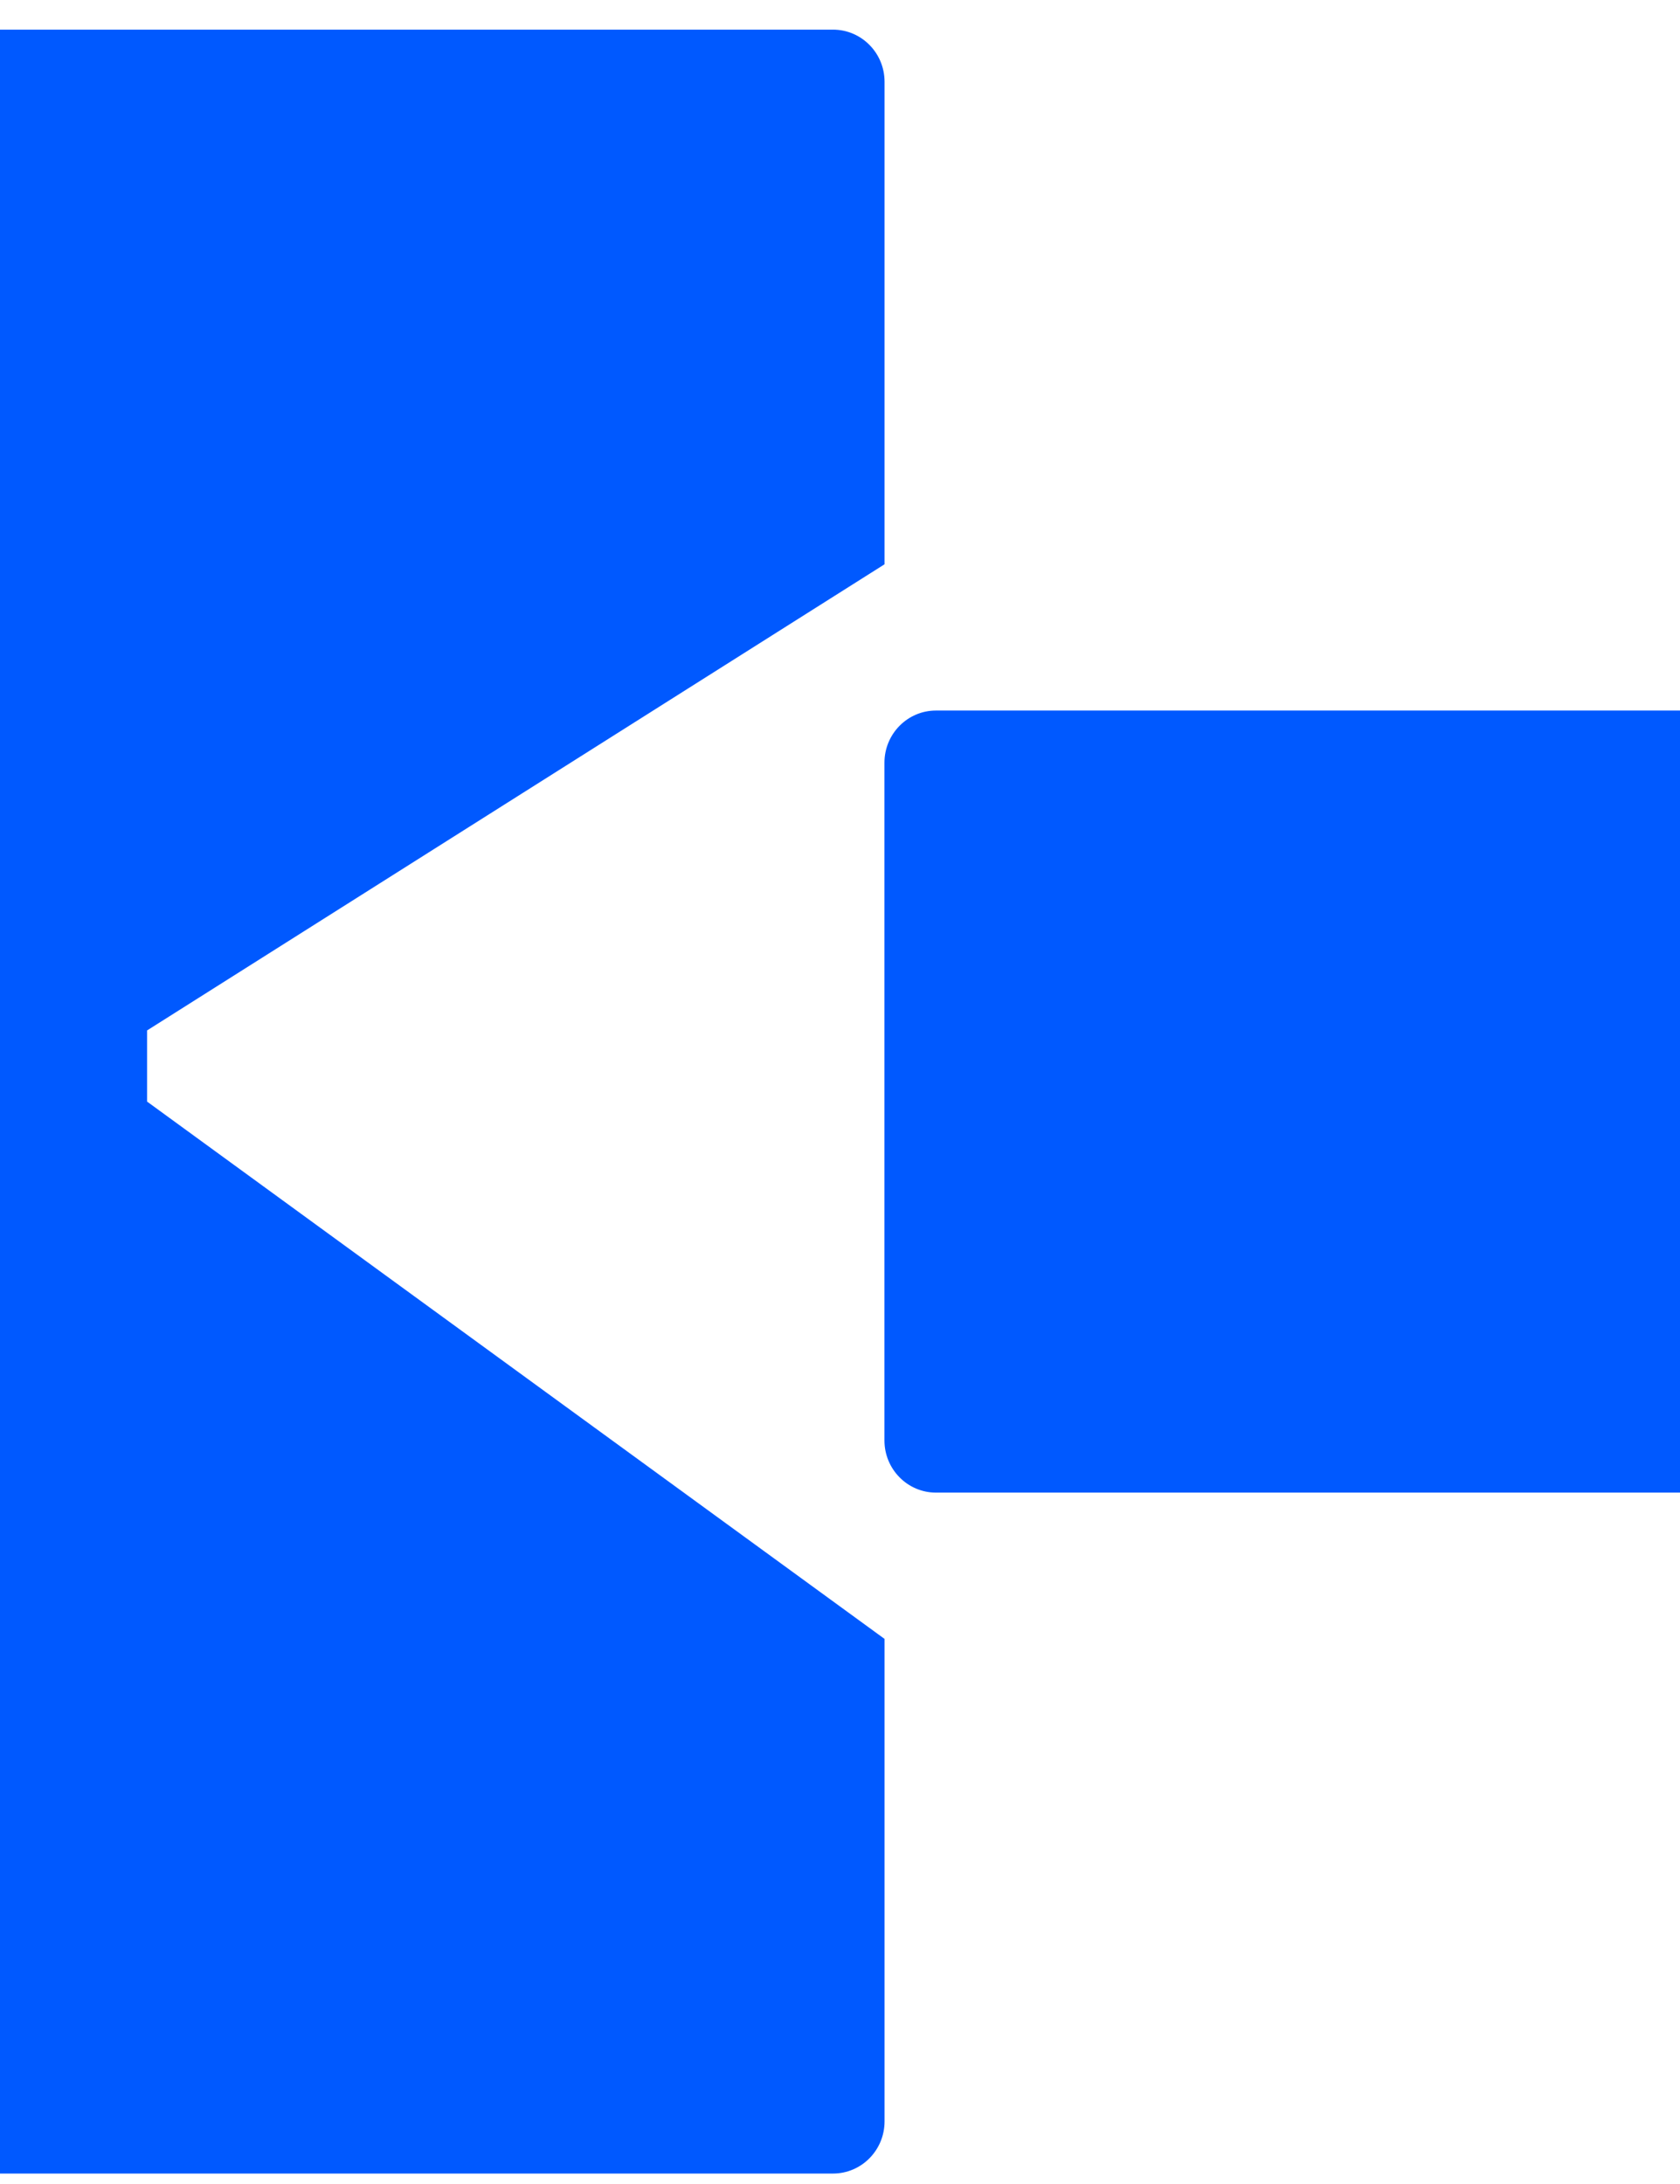<svg width="50" height="65" viewBox="0 0 50 65" fill="none" xmlns="http://www.w3.org/2000/svg">
<path d="M24.792 0.882H0V64.689H24.792C25.639 64.689 26.326 63.994 26.326 63.137V48.777L4.377 32.785V30.668L26.326 16.794V2.434C26.326 1.577 25.639 0.882 24.792 0.882Z" fill="#0059FF"/>
<path d="M27.856 21.147H50V44.423H27.856C27.01 44.423 26.323 43.728 26.323 42.871V22.699C26.323 21.842 27.01 21.147 27.856 21.147Z" fill="#0059FF"/>
</svg>
